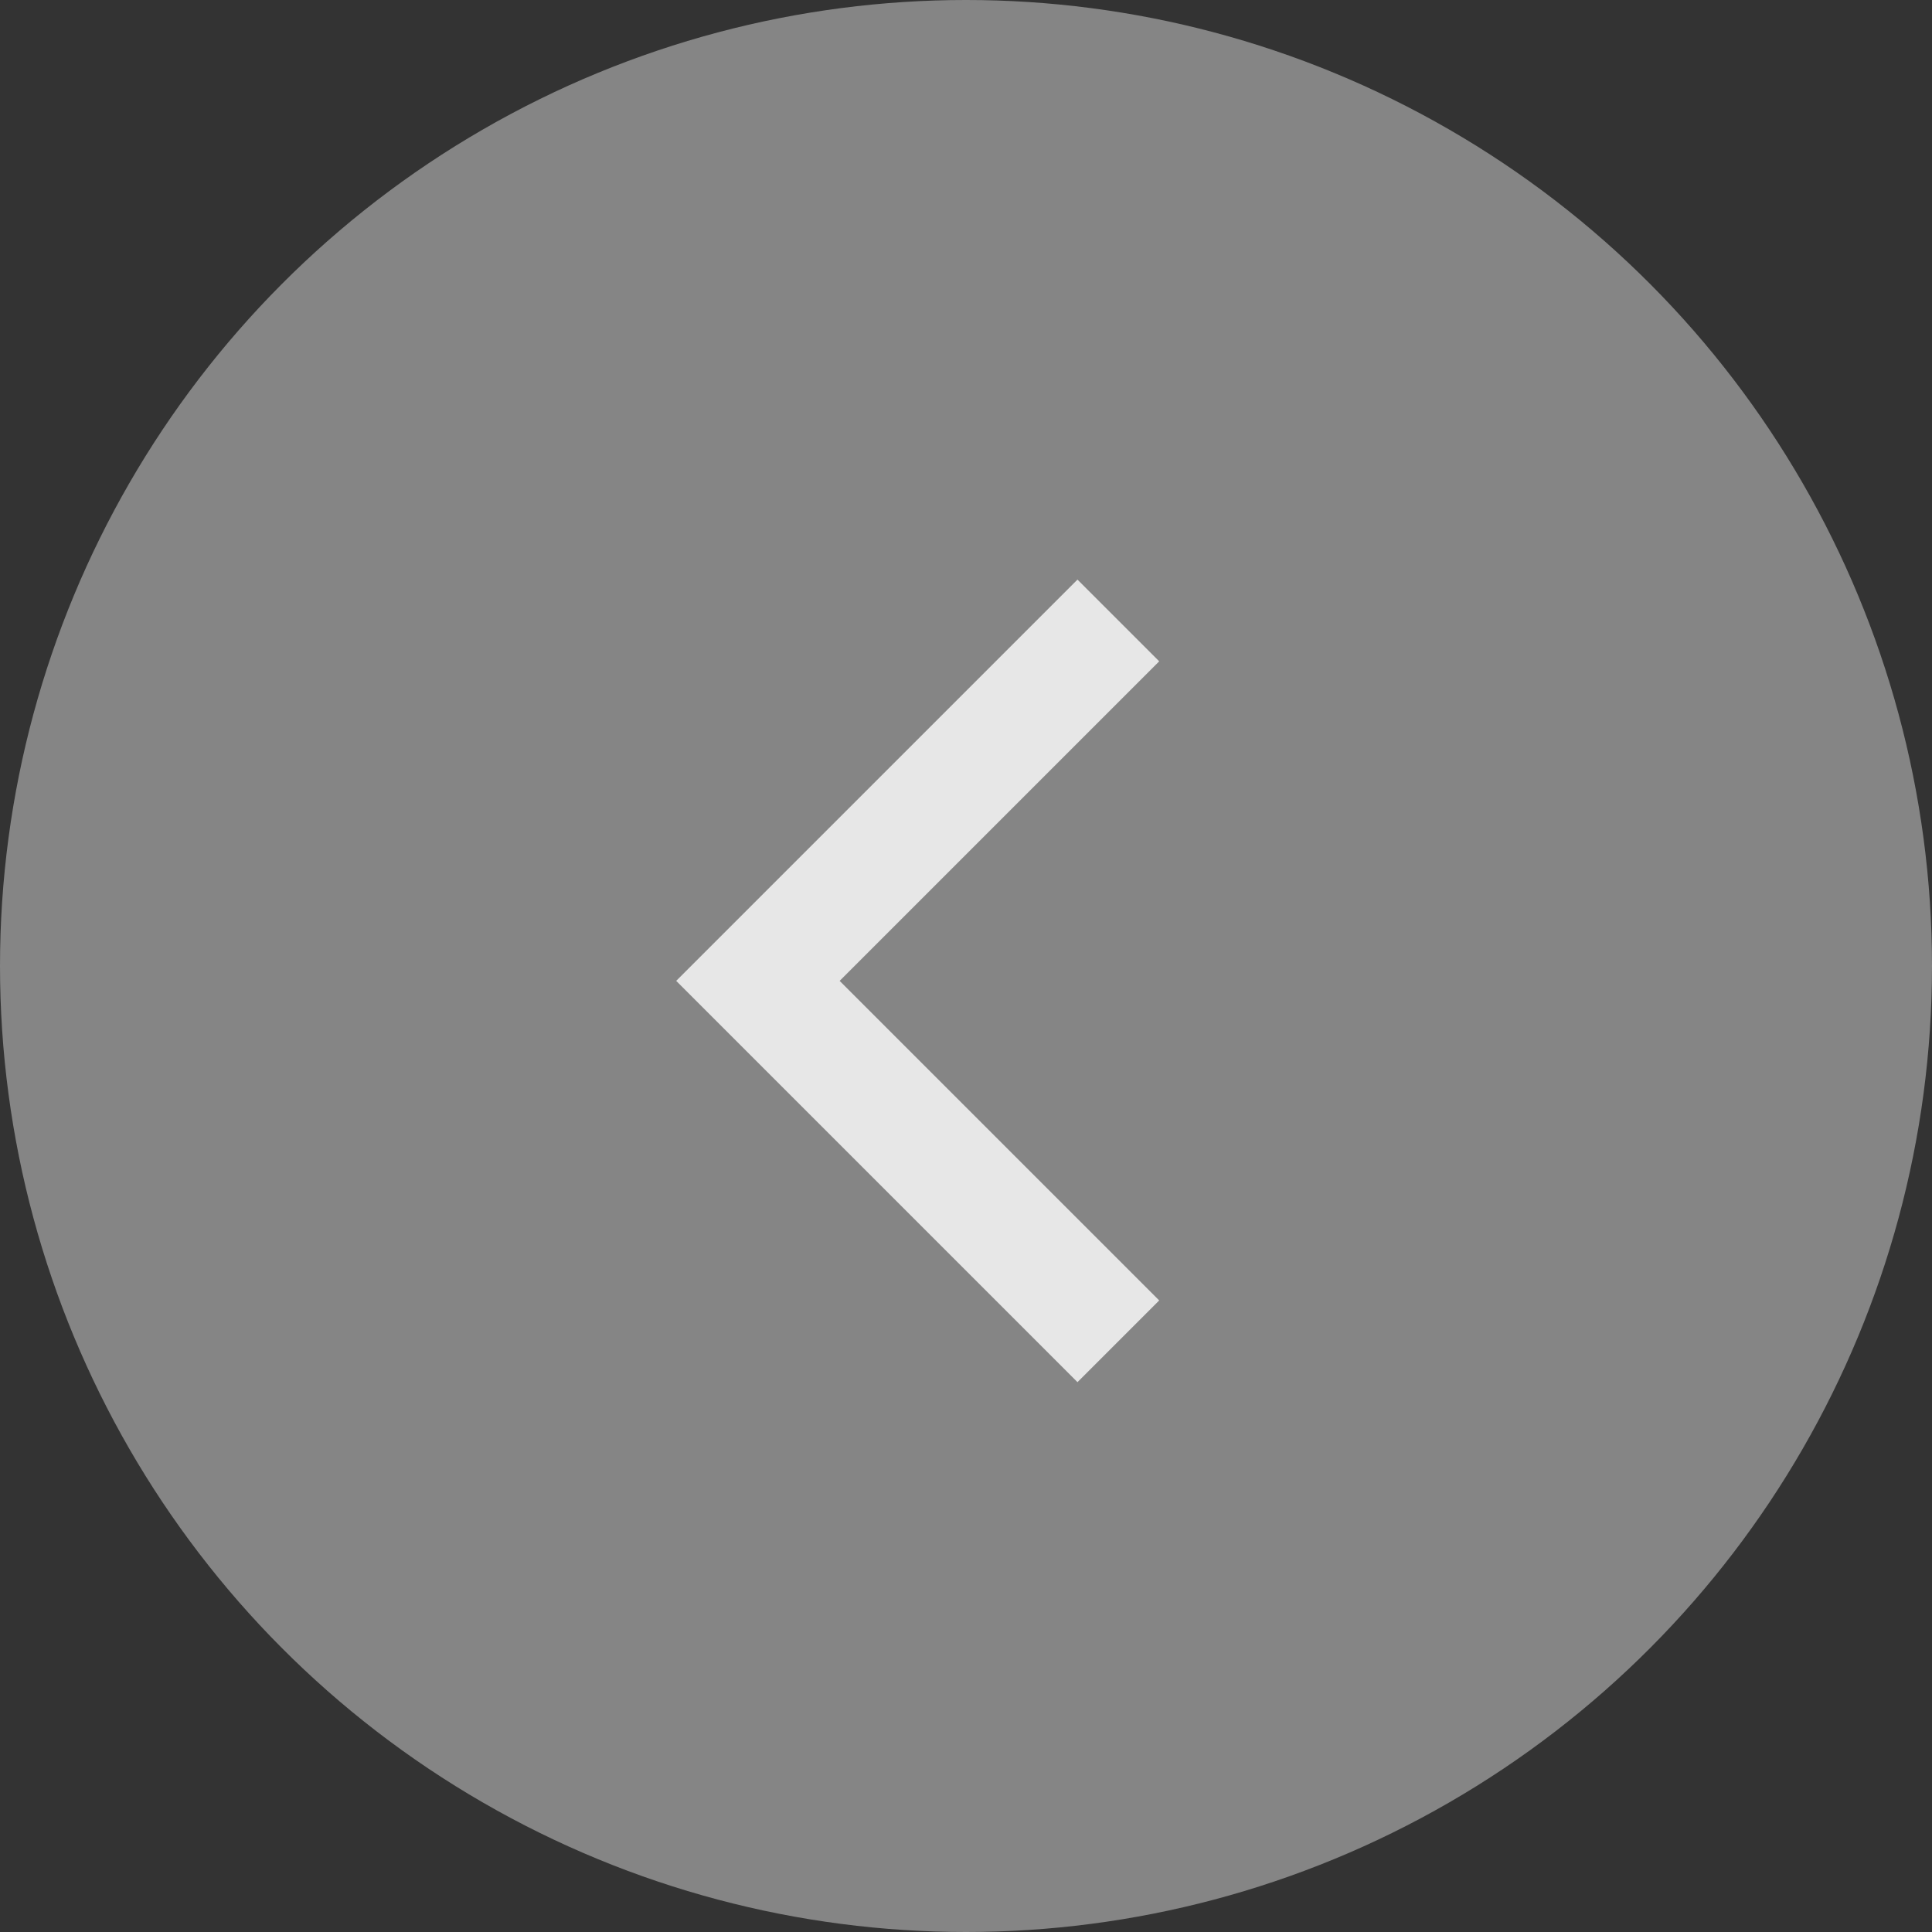 <svg width="40" height="40" viewBox="0 0 40 40" fill="none" xmlns="http://www.w3.org/2000/svg">
<rect x="0" y="0" width="40" height="40" fill="#333333" stroke="none"/>
<circle r="20" transform="matrix(-1 0 0 1 20 20)" fill="white" fill-opacity="0.4"/>
<path d="M24 13.692L22.308 12L14 20.308L22.308 28.616L24 26.924L17.384 20.308L24 13.692Z" fill="white" fill-opacity="0.8"/>
</svg>
